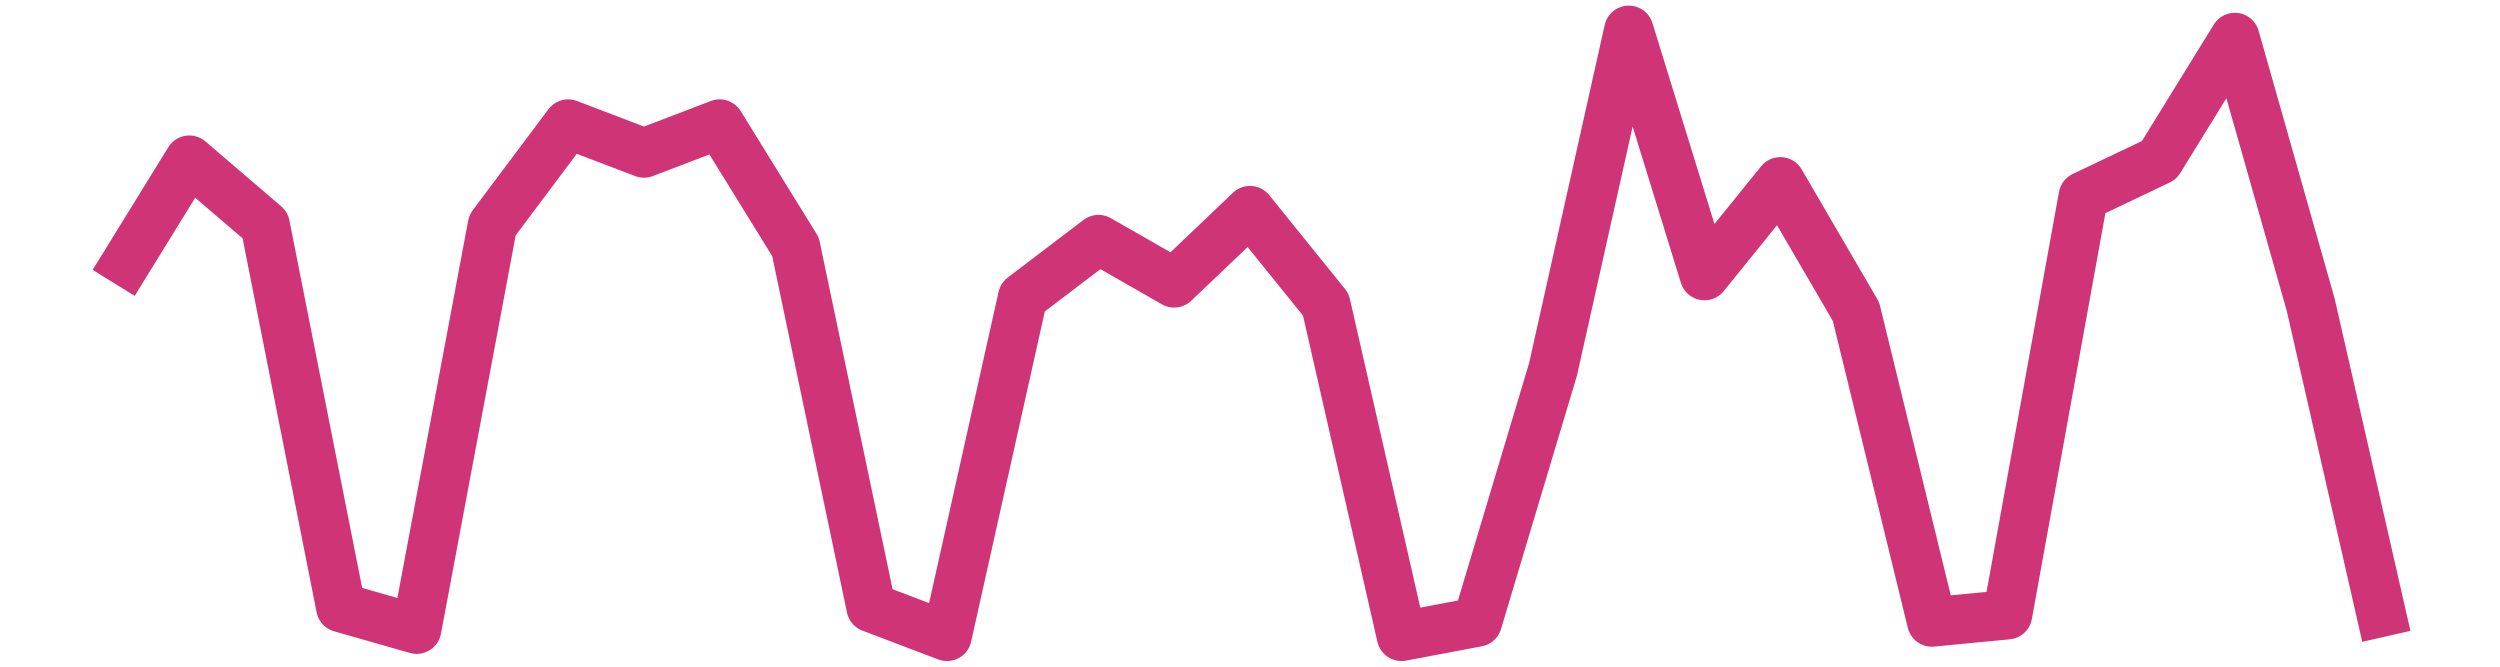 <?xml version='1.0' encoding='UTF-8' ?>
<svg xmlns='http://www.w3.org/2000/svg' xmlns:xlink='http://www.w3.org/1999/xlink' class='svglite' width='216.00pt' height='57.60pt' viewBox='0 0 216.00 57.60'>
<defs>
  <style type='text/css'><![CDATA[
    .svglite line, .svglite polyline, .svglite polygon, .svglite path, .svglite rect, .svglite circle {
      fill: none;
      stroke: #000000;
      stroke-linecap: round;
      stroke-linejoin: round;
      stroke-miterlimit: 10.00;
    }
    .svglite text {
      white-space: pre;
    }
  ]]></style>
</defs>
<rect width='100%' height='100%' style='stroke: none; fill: none;'/>
<defs>
  <clipPath id='cpMC4wMHwyMTYuMDB8MC4wMHw1Ny42MA=='>
    <rect x='0.00' y='0.00' width='216.00' height='57.60' />
  </clipPath>
</defs>
<g clip-path='url(#cpMC4wMHwyMTYuMDB8MC4wMHw1Ny42MA==)'>
<rect x='0.00' y='-0' width='216.00' height='57.60' style='stroke-width: 0.75; stroke: none;' />
<rect x='0.00' y='-0' width='216.00' height='57.60' style='stroke-width: 0.75; stroke: none;' />
<polyline points='9.82,24.44 16.36,13.84 22.91,19.45 29.45,52.49 36.00,54.36 42.55,19.45 49.09,10.72 55.64,13.22 62.18,10.72 68.73,21.32 75.27,52.49 81.82,54.98 88.36,25.68 94.91,20.70 101.45,24.44 108.00,18.20 114.55,26.31 121.09,54.98 127.64,53.74 134.18,31.92 140.73,2.62 147.27,23.81 153.82,15.71 160.36,26.93 166.91,53.74 173.45,53.11 180.00,16.96 186.55,13.84 193.09,3.24 199.64,26.31 206.18,54.98 ' style='stroke-width: 4.27; stroke: #CF3476; stroke-linecap: butt;' />
</g>
</svg>

